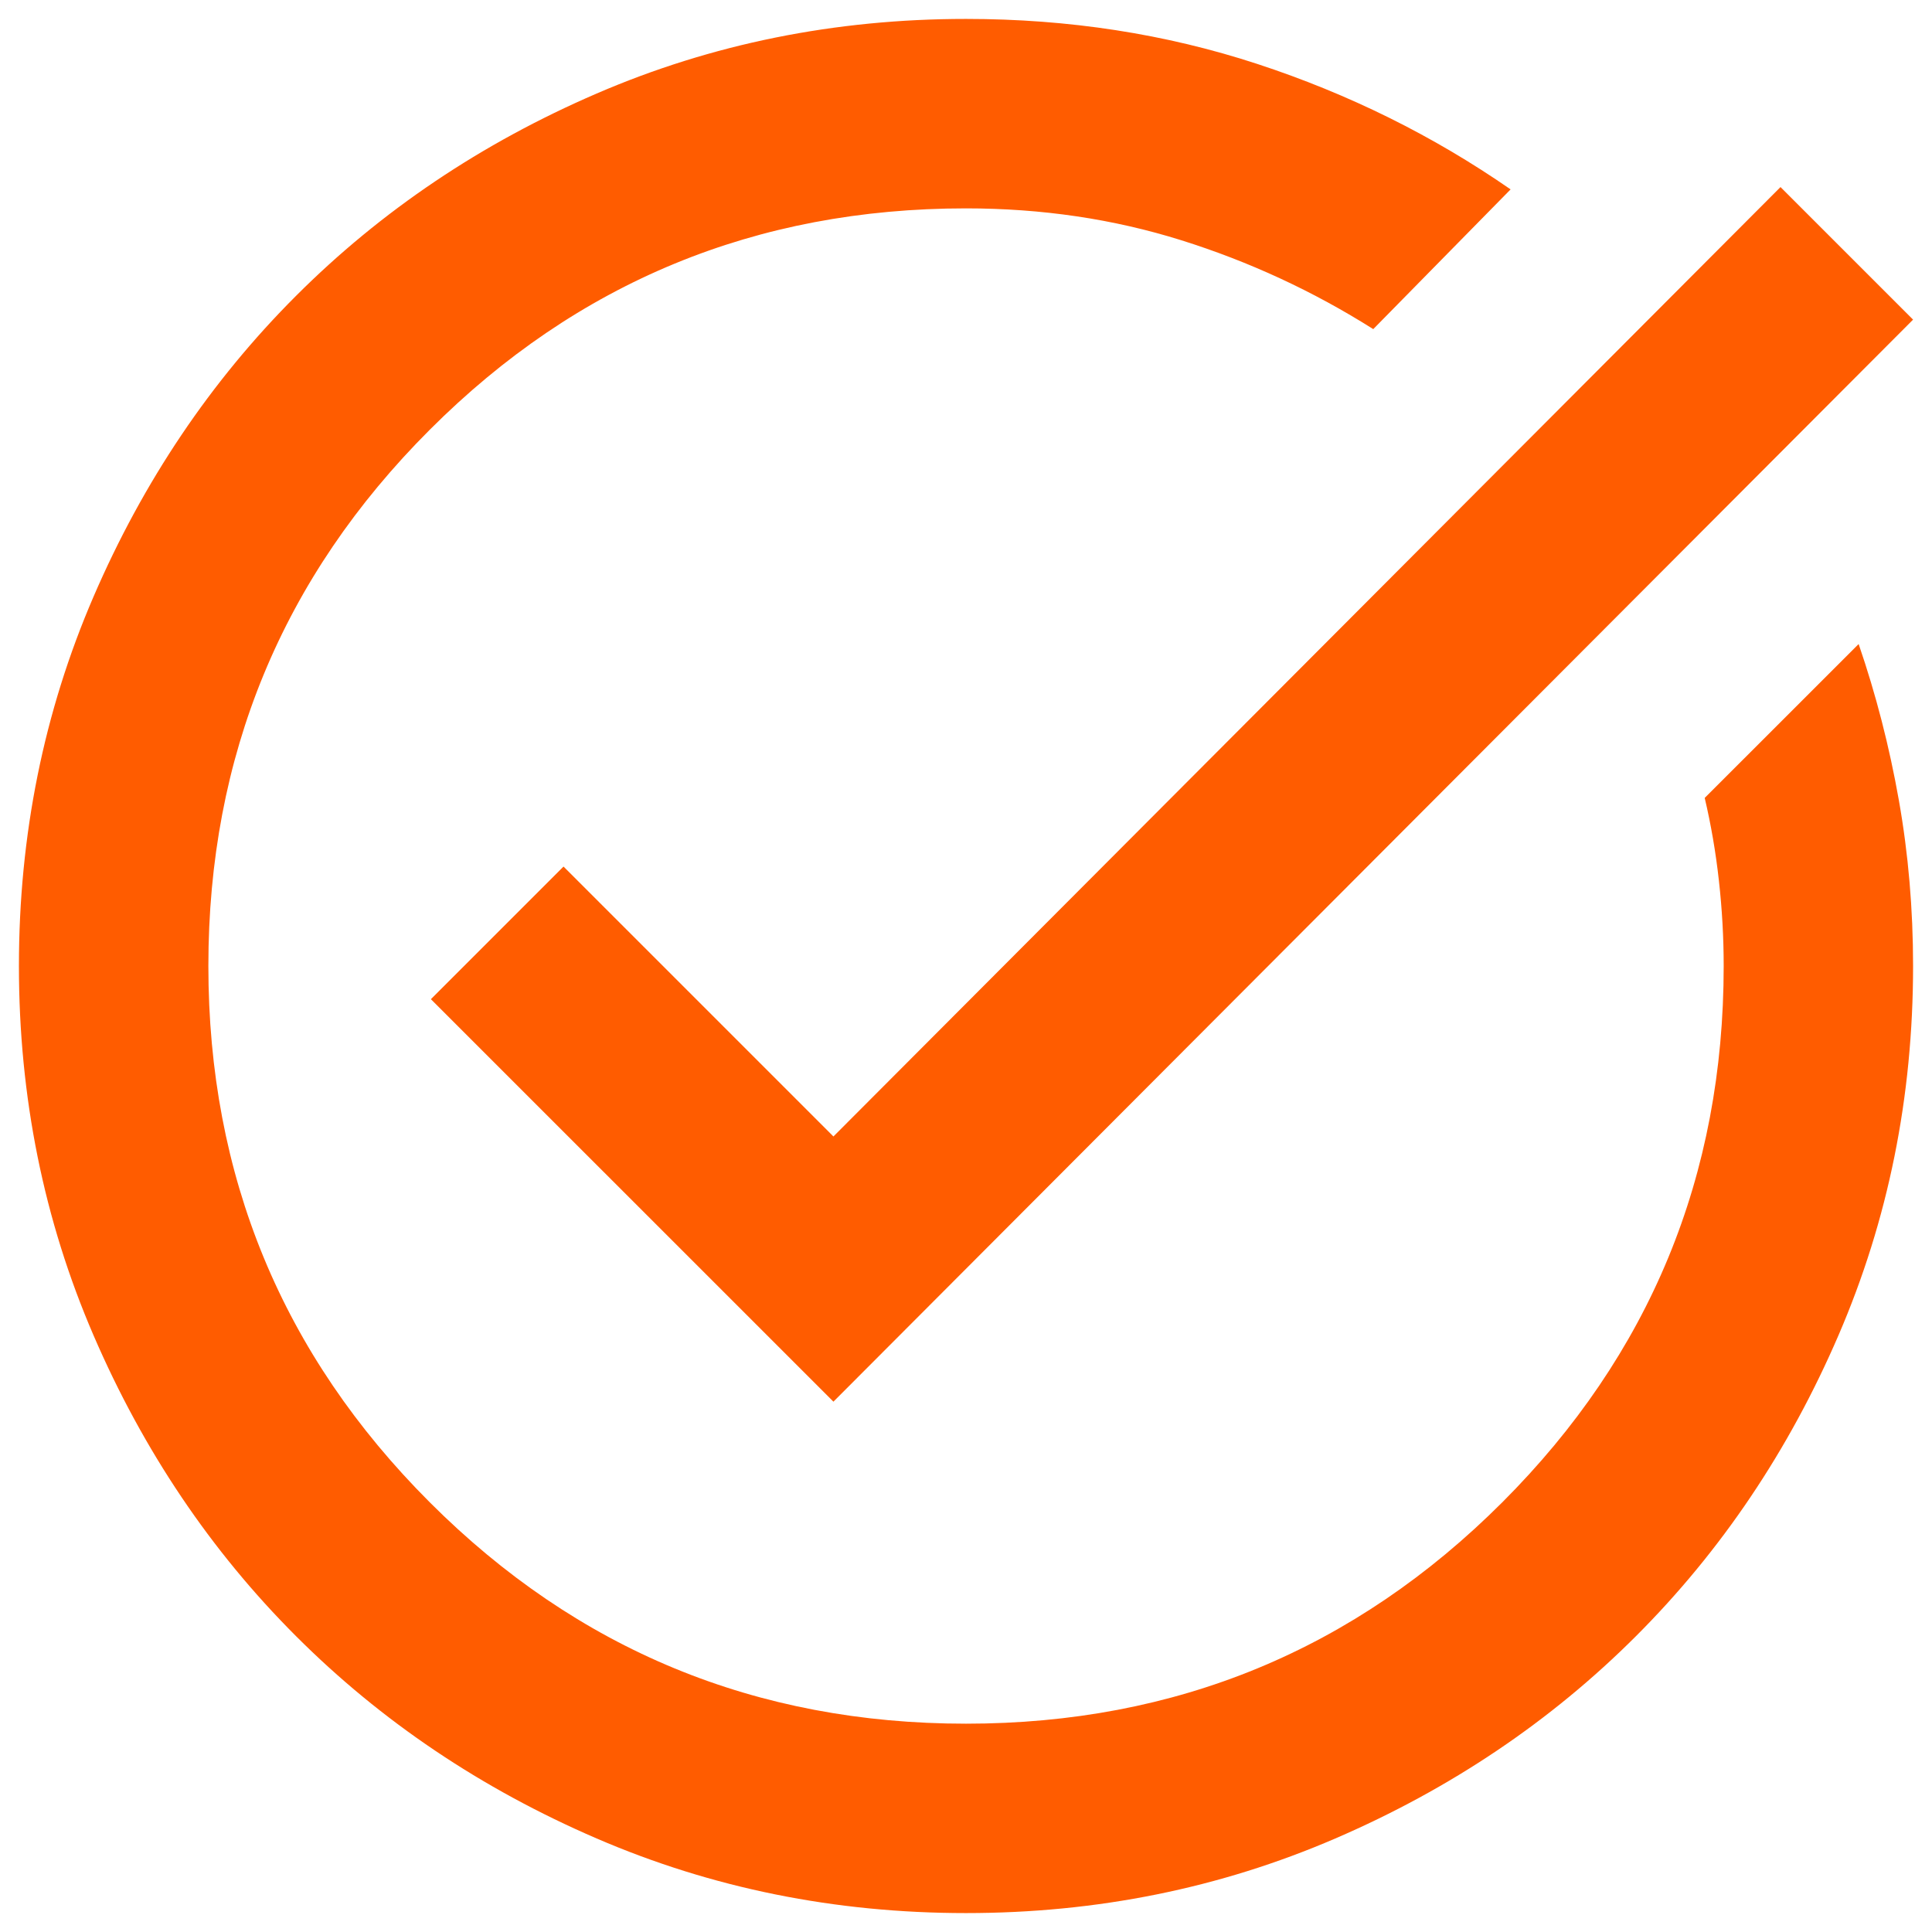 <svg width="34" height="34" viewBox="0 0 34 34" fill="none" xmlns="http://www.w3.org/2000/svg">
<path d="M17 33.667C14.695 33.667 12.528 33.229 10.5 32.354C8.472 31.479 6.708 30.292 5.208 28.792C3.708 27.292 2.521 25.528 1.646 23.5C0.771 21.472 0.333 19.306 0.333 17C0.333 14.695 0.771 12.528 1.646 10.5C2.521 8.472 3.708 6.708 5.208 5.208C6.708 3.708 8.472 2.521 10.5 1.646C12.528 0.771 14.695 0.333 17 0.333C18.806 0.333 20.514 0.597 22.125 1.125C23.736 1.653 25.222 2.389 26.584 3.333L24.167 5.792C23.111 5.125 21.986 4.604 20.792 4.229C19.597 3.854 18.334 3.667 17 3.667C13.306 3.667 10.16 4.965 7.563 7.563C4.965 10.16 3.667 13.306 3.667 17C3.667 20.695 4.965 23.84 7.563 26.438C10.16 29.035 13.306 30.334 17 30.334C20.695 30.334 23.84 29.035 26.438 26.438C29.035 23.84 30.334 20.695 30.334 17C30.334 16.5 30.306 16 30.25 15.5C30.195 15 30.111 14.514 30 14.042L32.709 11.334C33.014 12.222 33.25 13.139 33.417 14.084C33.584 15.028 33.667 16 33.667 17C33.667 19.306 33.229 21.472 32.354 23.5C31.479 25.528 30.292 27.292 28.792 28.792C27.292 30.292 25.528 31.479 23.5 32.354C21.472 33.229 19.306 33.667 17 33.667ZM14.667 24.667L7.583 17.584L9.917 15.25L14.667 20L31.334 3.292L33.667 5.625L14.667 24.667Z" fill="#FF5C00"/>
</svg>
